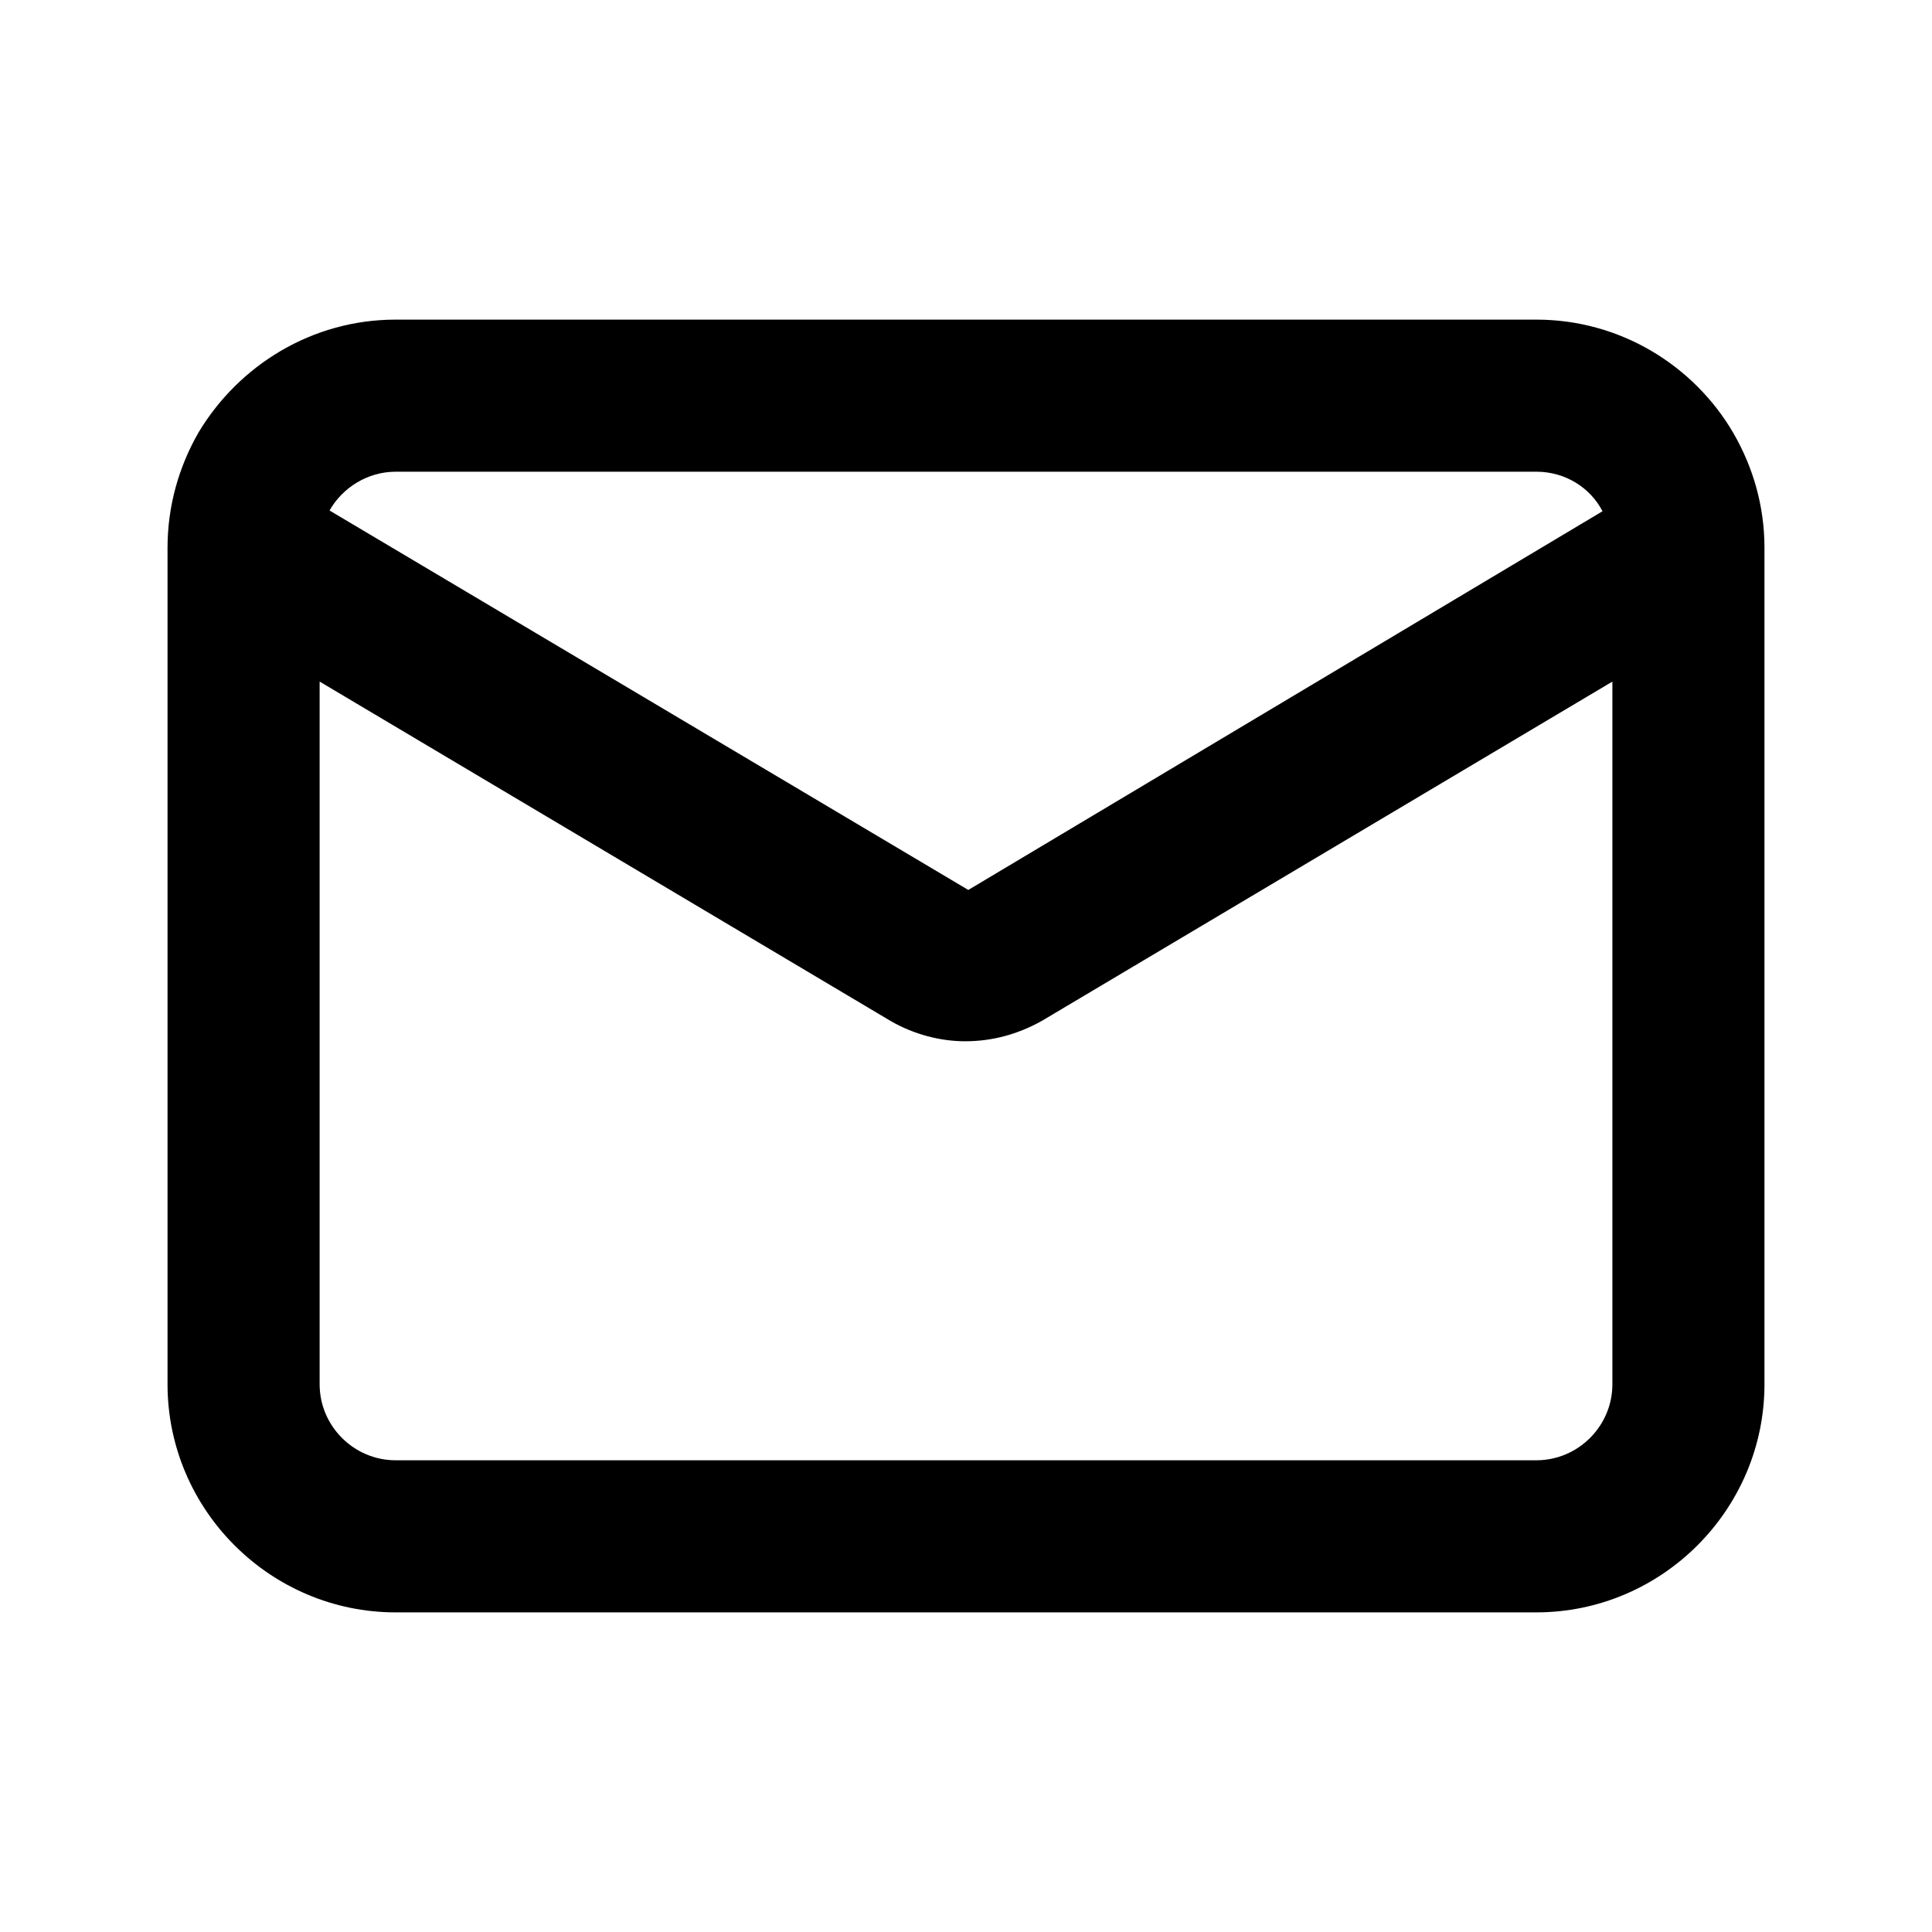 <?xml version="1.0" encoding="UTF-8"?>
<!-- Uploaded to: ICON Repo, www.svgrepo.com, Generator: ICON Repo Mixer Tools -->
<svg fill="#000000" width="800px" height="800px" version="1.1" viewBox="144 144 512 512" xmlns="http://www.w3.org/2000/svg">
 <path d="m603.34 258.73c-10.48-17.938-30.027-30.027-52.195-30.027h-302.29c-22.168 0-41.516 12.09-52.195 29.824-5.238 9.07-8.262 19.547-8.262 30.633v221.68c0 33.25 27.207 60.457 60.457 60.457h302.29c33.25 0 60.457-27.207 60.457-60.457v-221.68c0-11.082-3.023-21.363-8.262-30.43zm-354.48 10.277h302.29c7.656 0 14.309 4.231 17.531 10.48l-168.07 100.36-169.28-100.56c3.426-6.047 10.078-10.277 17.531-10.277zm322.44 241.83c0 11.082-9.07 20.152-20.152 20.152h-302.29c-11.082 0-20.152-9.07-20.152-20.152v-186.21l151.55 90.082c6.047 3.426 12.898 5.238 19.547 5.238 7.055 0 13.906-1.812 20.355-5.441l151.14-89.879v186.21z"/>
</svg>